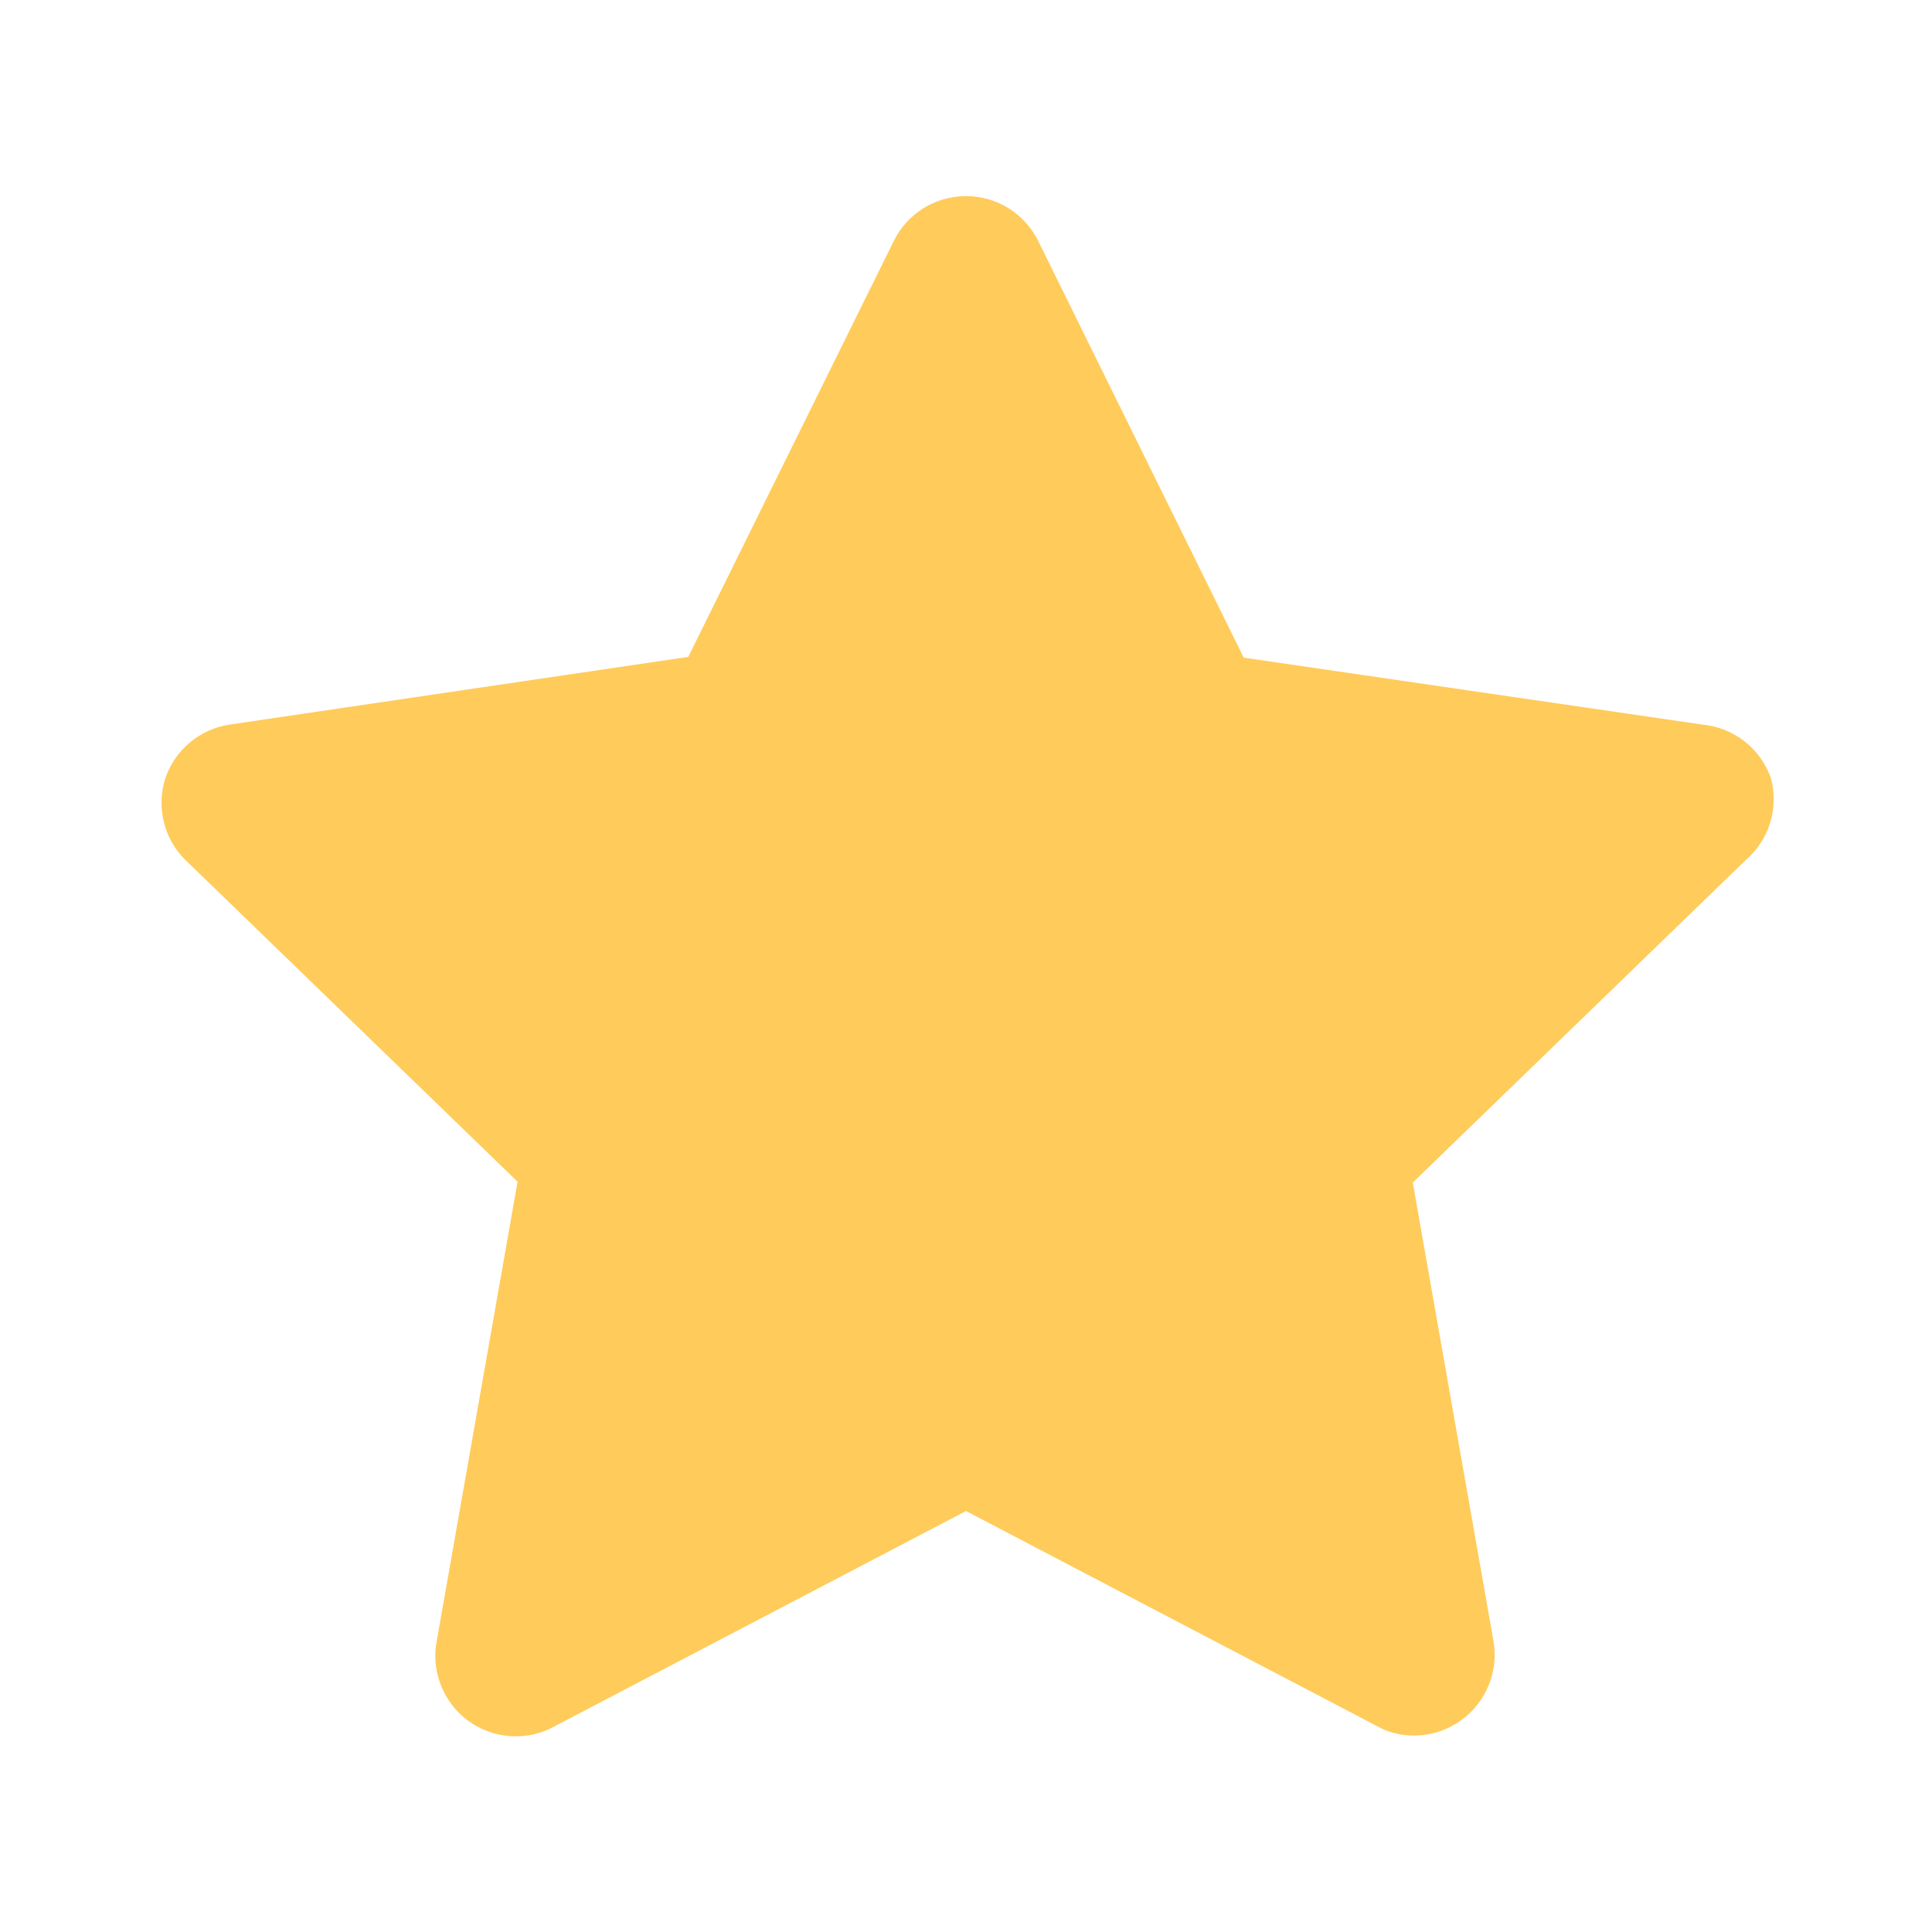 <svg width="20" height="20" viewBox="0 0 20 20" fill="none" xmlns="http://www.w3.org/2000/svg">
<path fill-rule="evenodd" clip-rule="evenodd" d="M18.058 7.673C18.185 7.772 18.281 7.906 18.333 8.058C18.374 8.211 18.37 8.371 18.323 8.522C18.276 8.672 18.187 8.806 18.067 8.908L14.625 12.242L15.458 16.975C15.488 17.131 15.472 17.293 15.413 17.44C15.354 17.588 15.254 17.716 15.125 17.808C14.982 17.912 14.81 17.967 14.633 17.966C14.499 17.967 14.367 17.933 14.25 17.866L10 15.642L5.75 17.866C5.61 17.946 5.45 17.983 5.29 17.973C5.13 17.963 4.976 17.908 4.846 17.813C4.717 17.718 4.618 17.587 4.561 17.437C4.504 17.287 4.491 17.124 4.525 16.966L5.358 12.233L1.917 8.9C1.809 8.793 1.733 8.659 1.697 8.512C1.66 8.365 1.664 8.211 1.708 8.067C1.757 7.918 1.845 7.787 1.965 7.687C2.084 7.587 2.229 7.522 2.383 7.5L7.125 6.8L9.25 2.5C9.318 2.359 9.425 2.24 9.557 2.157C9.69 2.074 9.843 2.03 10 2.03C10.156 2.03 10.31 2.074 10.443 2.157C10.575 2.24 10.682 2.359 10.75 2.5L12.875 6.808L17.617 7.5C17.777 7.514 17.93 7.574 18.058 7.673Z" fill="#FFCB5A"/>
</svg>
